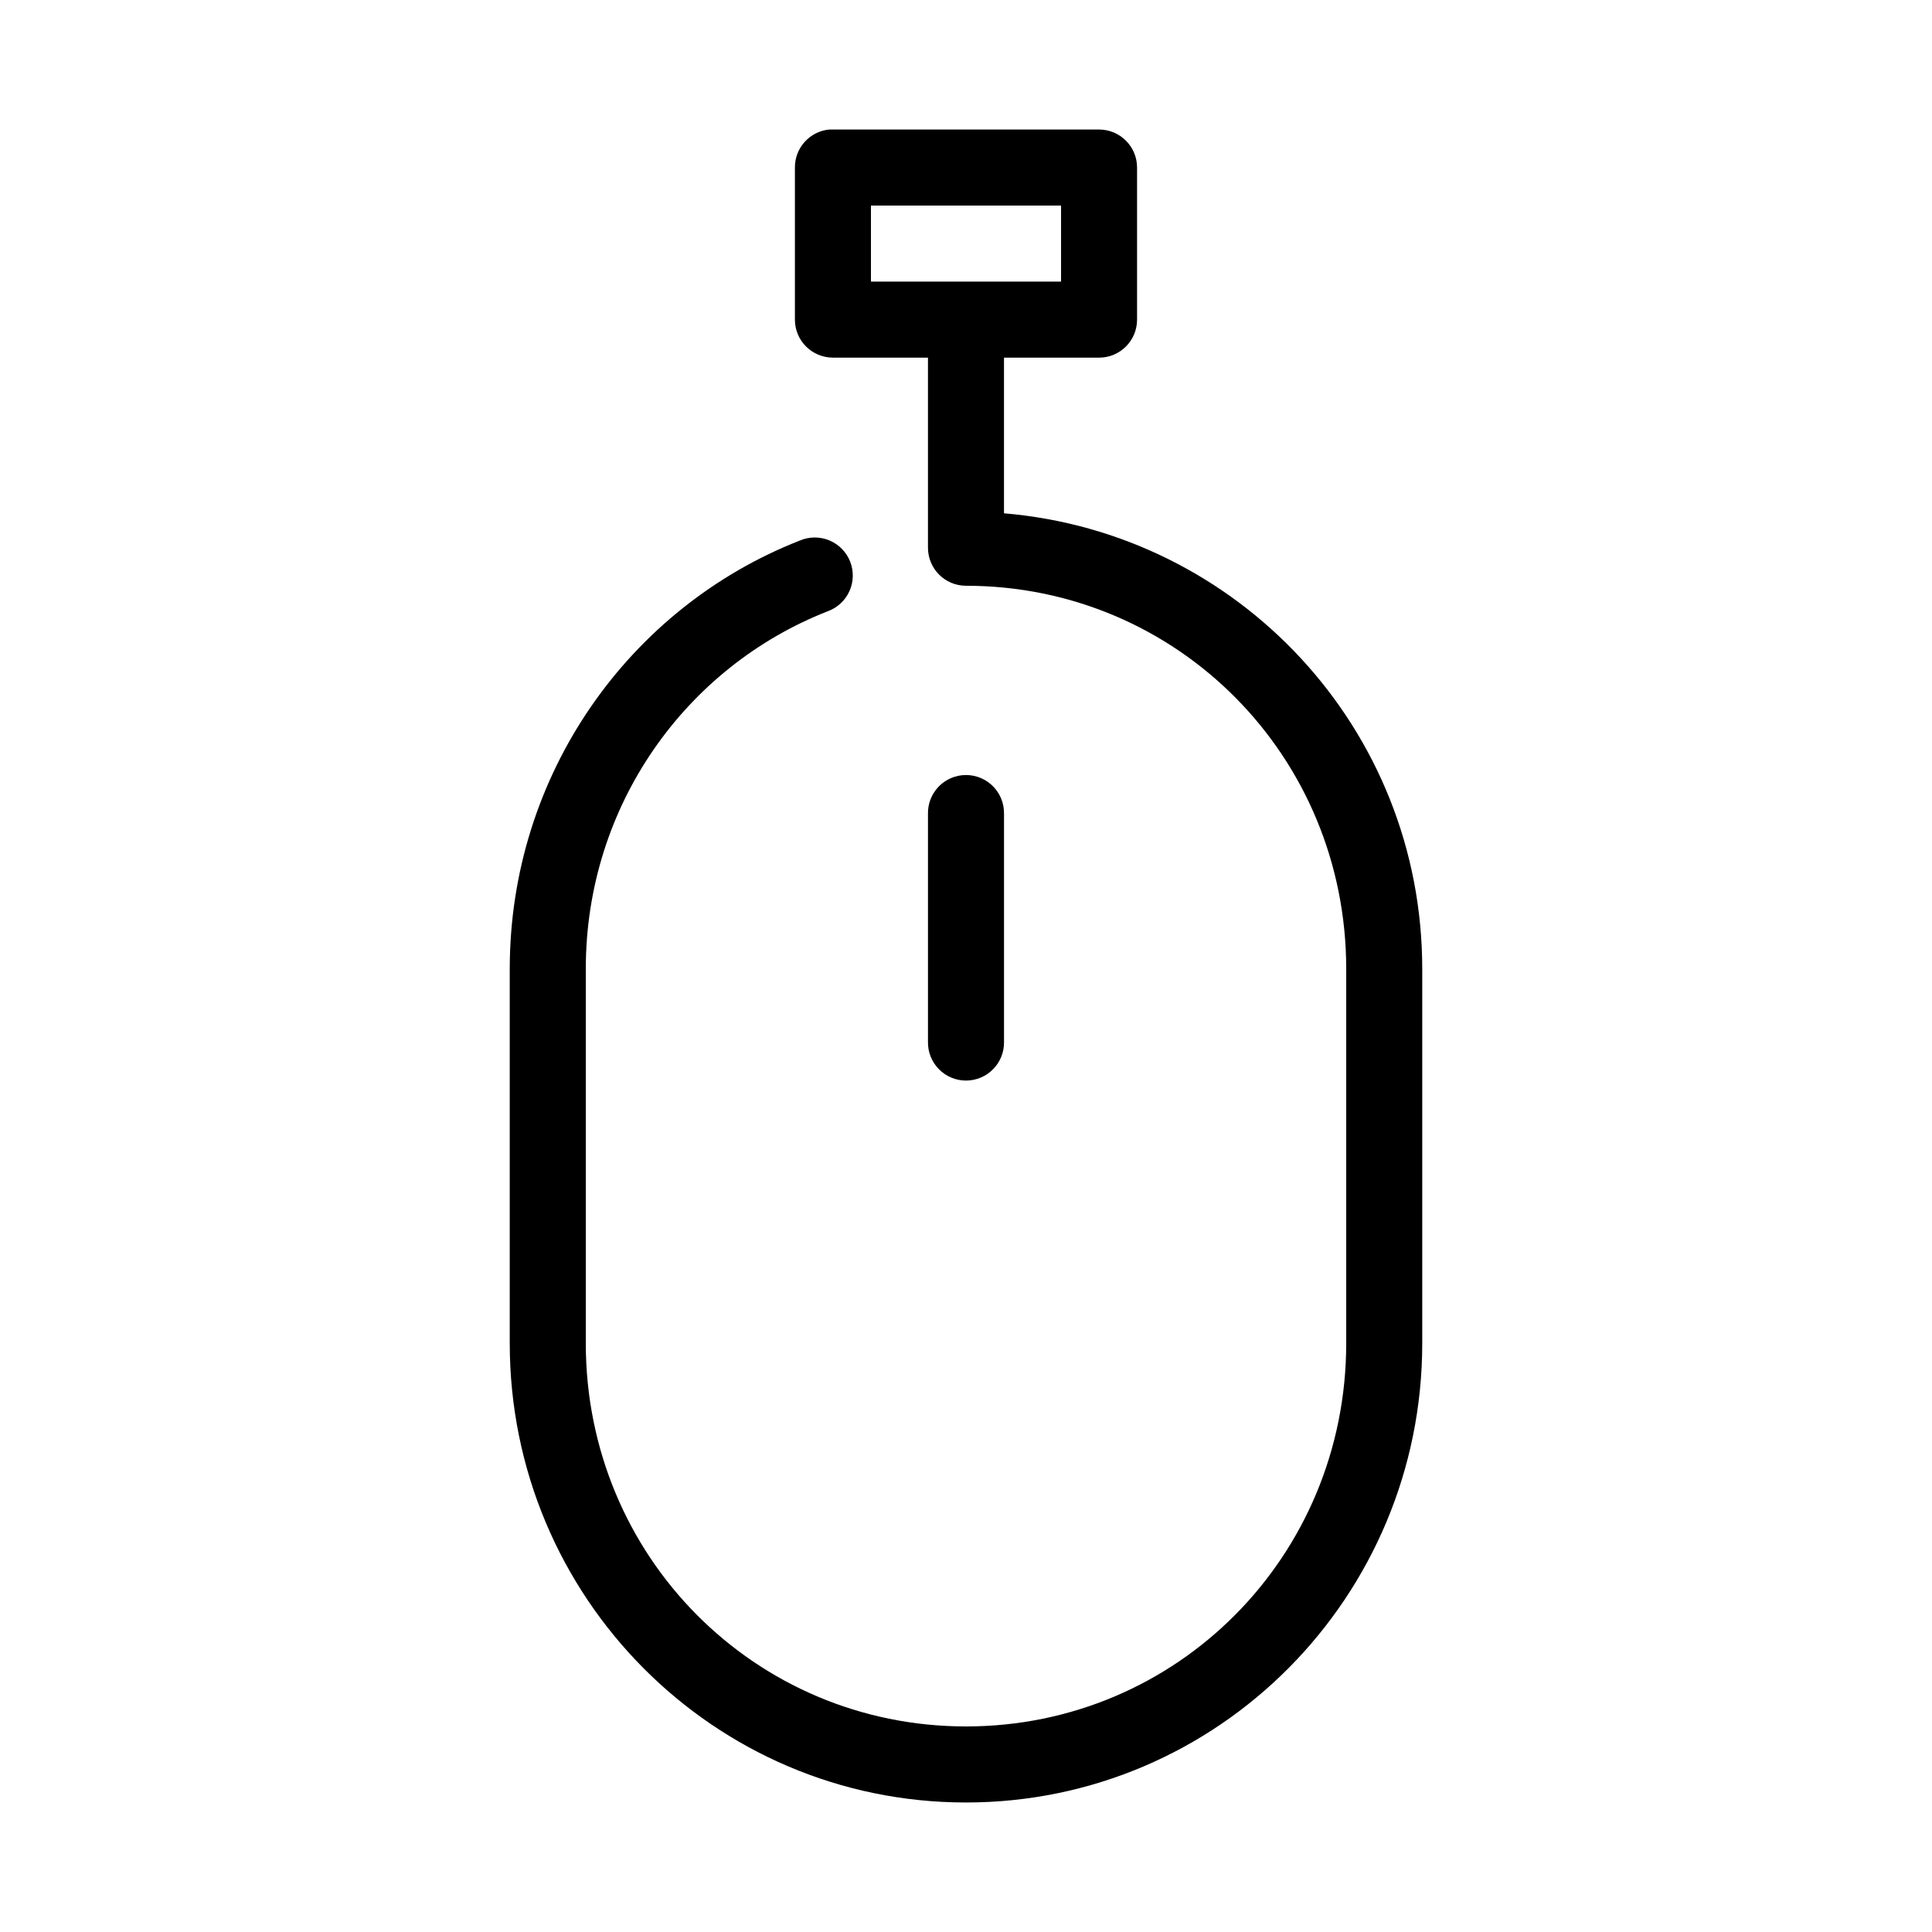 <?xml version="1.0" encoding="UTF-8"?>
<!-- Uploaded to: ICON Repo, www.svgrepo.com, Generator: ICON Repo Mixer Tools -->
<svg fill="#000000" width="800px" height="800px" version="1.1" viewBox="144 144 512 512" xmlns="http://www.w3.org/2000/svg">
 <path d="m363.79 178.32c-5.195 0.488-9.156 4.859-9.133 10.074v40.305c0 5.566 4.512 10.074 10.074 10.078h25.191v50.379c0 5.566 4.512 10.074 10.078 10.078 55.957 0 100.76 45.086 100.76 101.55v99.188c0 56.465-44.805 101.55-100.76 101.55-55.961 0-100.76-45.086-100.76-101.55v-99.188c0-43.344 26.559-80.074 64.078-94.777 2.566-0.922 4.656-2.844 5.781-5.328 1.129-2.488 1.195-5.324 0.195-7.863-1.004-2.539-2.992-4.562-5.516-5.606-2.519-1.047-5.359-1.023-7.863 0.059-45.113 17.684-76.828 61.926-76.828 113.52v99.188c0 67.203 54.062 121.7 120.91 121.7 66.848 0 120.91-54.5 120.91-121.7v-99.188c0-63.734-48.793-115.53-110.84-120.76v-41.246h25.191c5.562-0.004 10.074-4.512 10.074-10.078v-40.305c0-5.566-4.512-10.074-10.074-10.074h-70.535c-0.312-0.016-0.629-0.016-0.941 0zm11.02 20.152h50.379v20.152h-50.379zm24.086 150.98c-5.188 0.57-9.086 5.012-8.973 10.234v60.457c-0.039 2.695 1.008 5.297 2.902 7.215 1.891 1.922 4.477 3.004 7.176 3.004 2.695 0 5.281-1.082 7.176-3.004 1.891-1.918 2.938-4.519 2.898-7.215v-60.457c0.062-2.902-1.129-5.691-3.269-7.652-2.141-1.961-5.023-2.902-7.91-2.582z"/>
</svg>